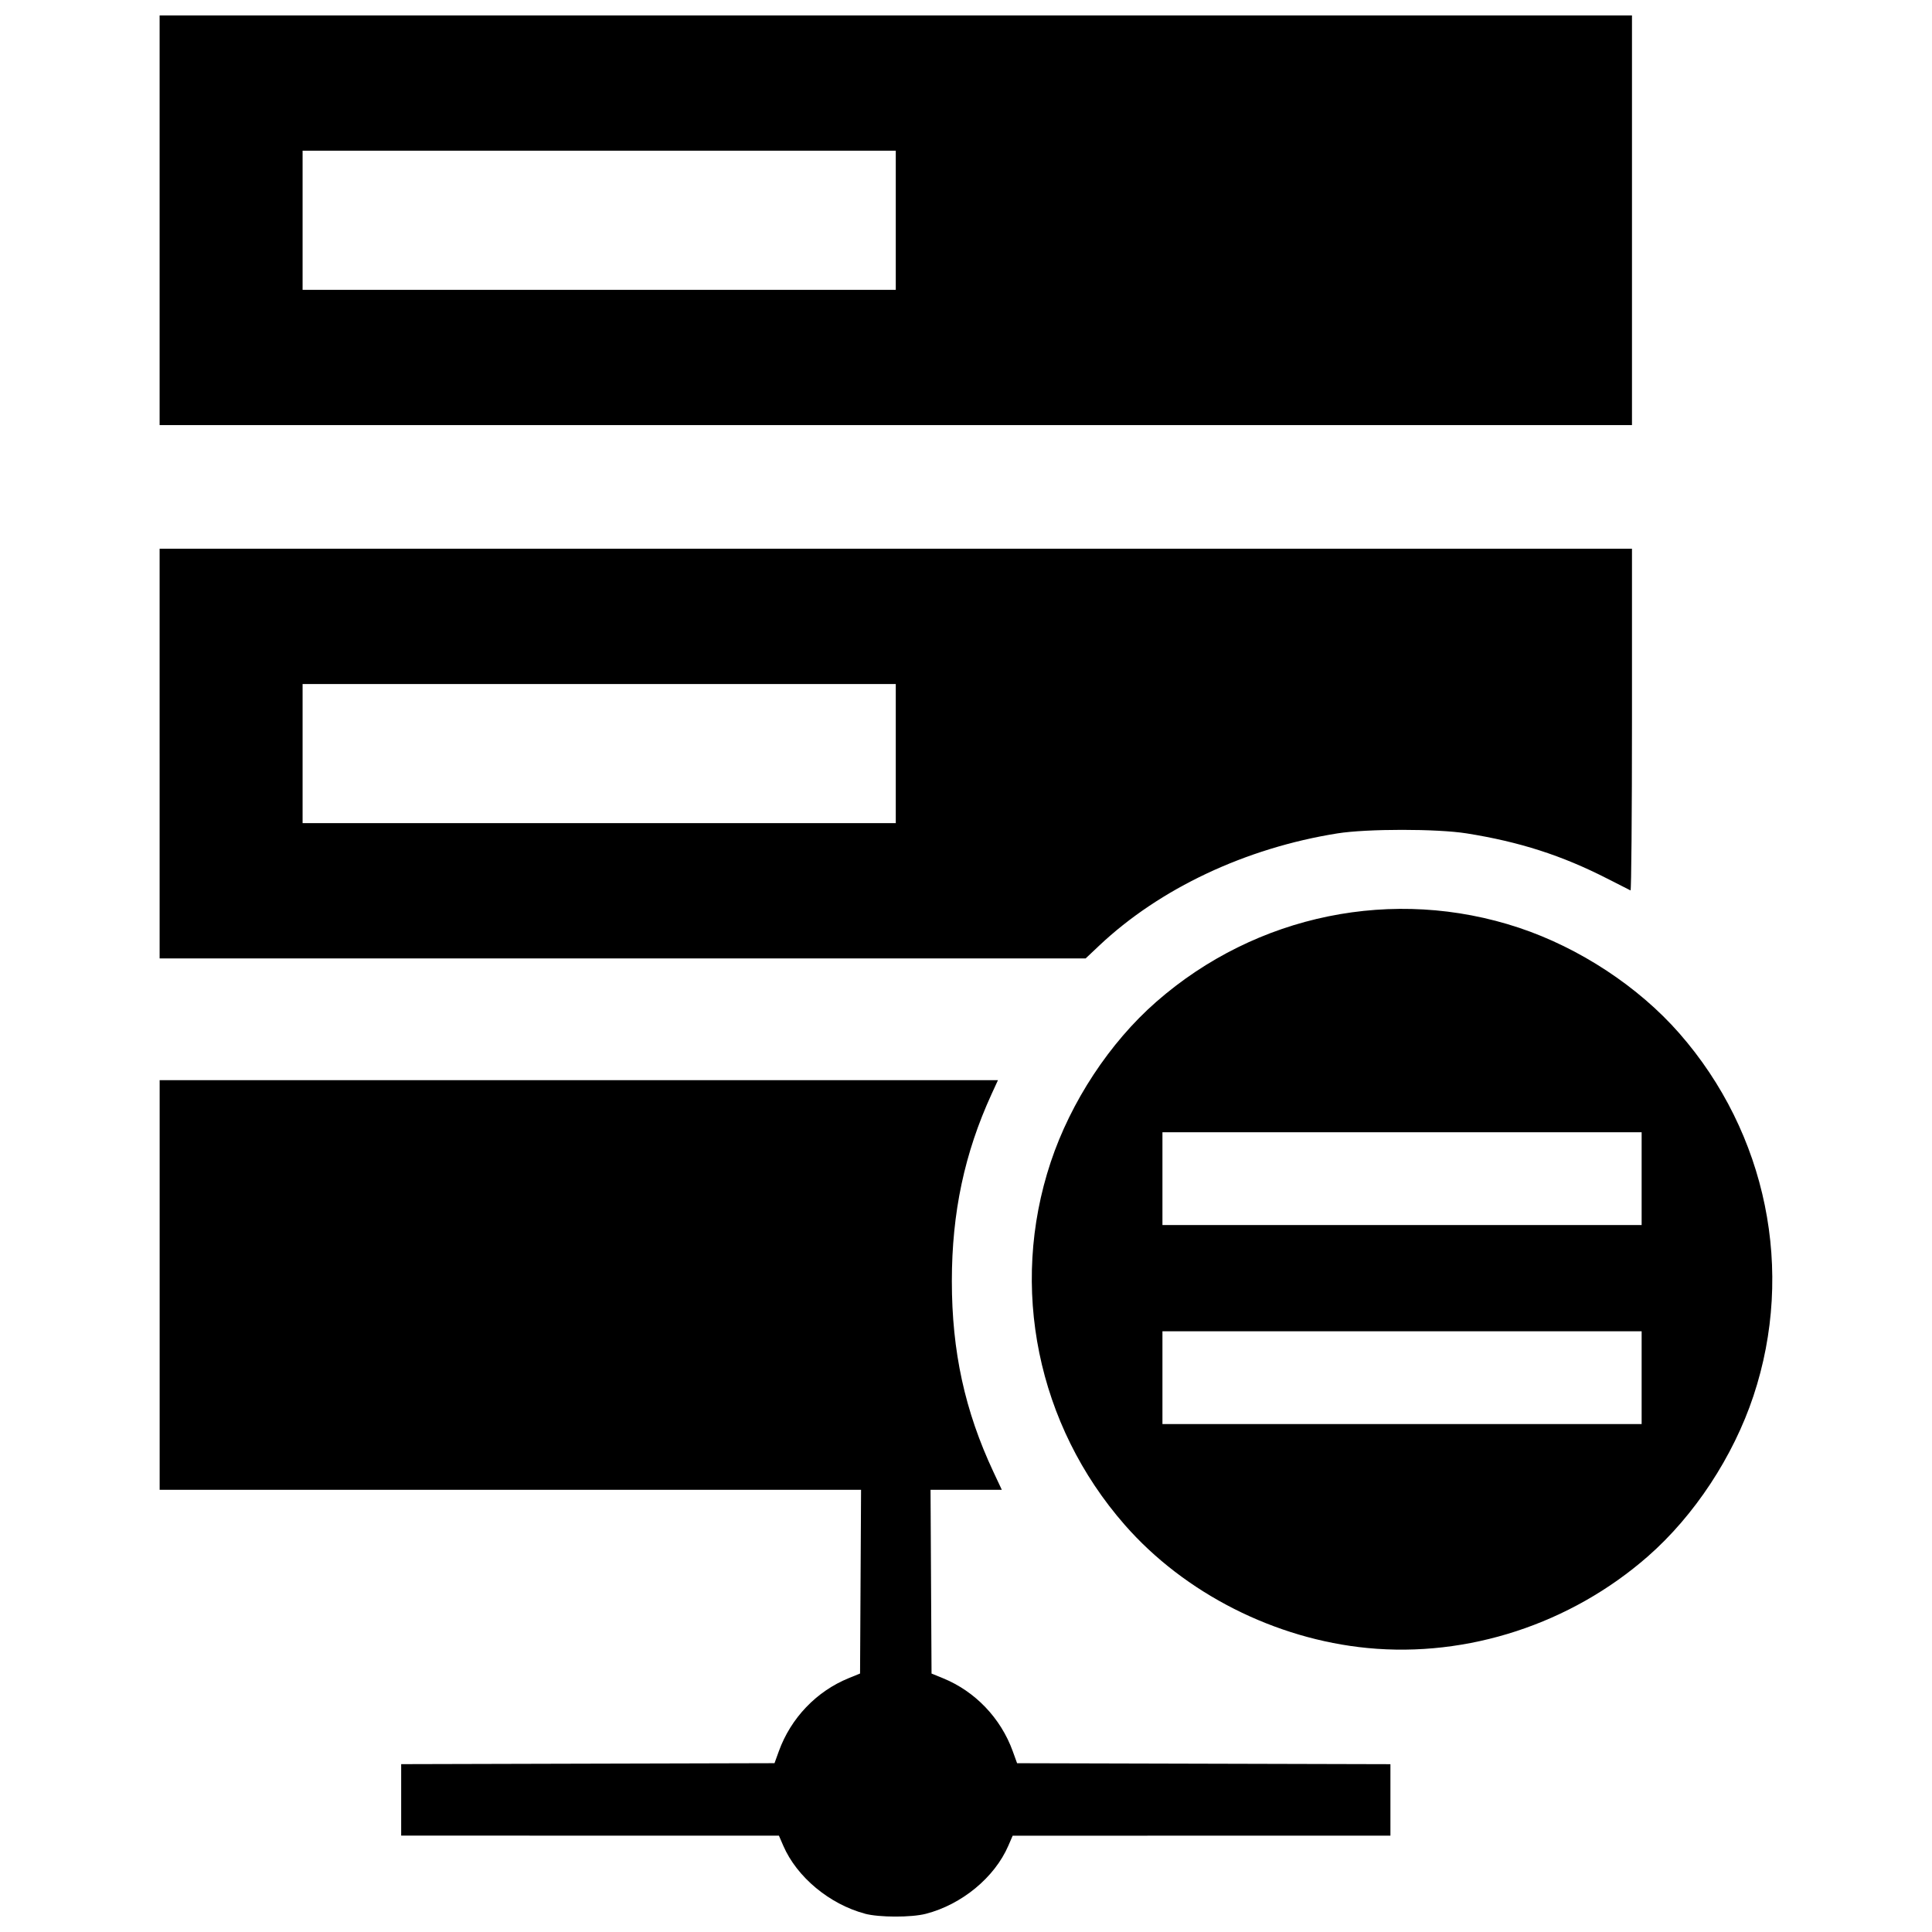 <?xml version="1.0" encoding="UTF-8"?>
<!-- Uploaded to: SVG Repo, www.svgrepo.com, Generator: SVG Repo Mixer Tools -->
<svg width="800px" height="800px" version="1.1" viewBox="144 144 512 512" xmlns="http://www.w3.org/2000/svg">
 <defs>
  <clipPath id="a">
   <path d="m186 148.09h428v503.81h-428z"/>
  </clipPath>
 </defs>
 <g clip-path="url(#a)">
  <path d="m373.21 651.14c-9.379-2.504-18.035-9.703-21.625-17.988l-1.16-2.68-100.11-0.016v-18.938l98.938-0.258 1.156-3.191c3.176-8.766 9.98-15.875 18.512-19.344l3.004-1.223 0.266-48.695h-185.88v-108.55h222.16l-1.703 3.711c-7.168 15.637-10.516 31.402-10.516 49.543 0 18.621 3.441 34.41 11.02 50.566l2.223 4.738h-18.891l0.266 48.695 3.004 1.223c8.535 3.469 15.34 10.578 18.512 19.344l1.156 3.191 98.938 0.258v18.938l-100.11 0.016-1.16 2.68c-3.637 8.395-12.332 15.562-21.859 18.02-3.852 0.992-12.371 0.977-16.148-0.031zm133.22-70.395c-24.551-2.371-48.492-14.508-64.359-32.633-23.191-26.488-30.648-62.984-19.629-96.113 5.34-16.051 15.641-31.703 27.984-42.508 26.488-23.191 62.984-30.648 96.113-19.629 16.051 5.34 31.703 15.641 42.508 27.984 23.191 26.488 30.648 62.984 19.629 96.113-5.34 16.051-15.641 31.703-27.984 42.508-20.449 17.906-47.766 26.836-74.258 24.277zm72.621-71.648v-12.289h-126.99v24.578h126.99zm0-52.742v-12.289h-126.99v24.578h126.99zm-392.75-112.65v-54.277h390.19v45.359c0 24.949-0.172 45.281-0.383 45.184-0.211-0.098-3.016-1.52-6.231-3.164-11.969-6.113-23.191-9.719-37.188-11.949-7.84-1.25-26.426-1.25-34.266 0-24.316 3.875-47.074 14.602-63.137 29.754l-3.574 3.375h-245.41v-54.277zm195.09 0v-18.434h-157.2v36.867h157.2zm-195.09-141.33v-54.277h390.19v108.55h-390.19zm195.09 0v-18.434h-157.2v36.867h157.2z"/>
 </g>
</svg>